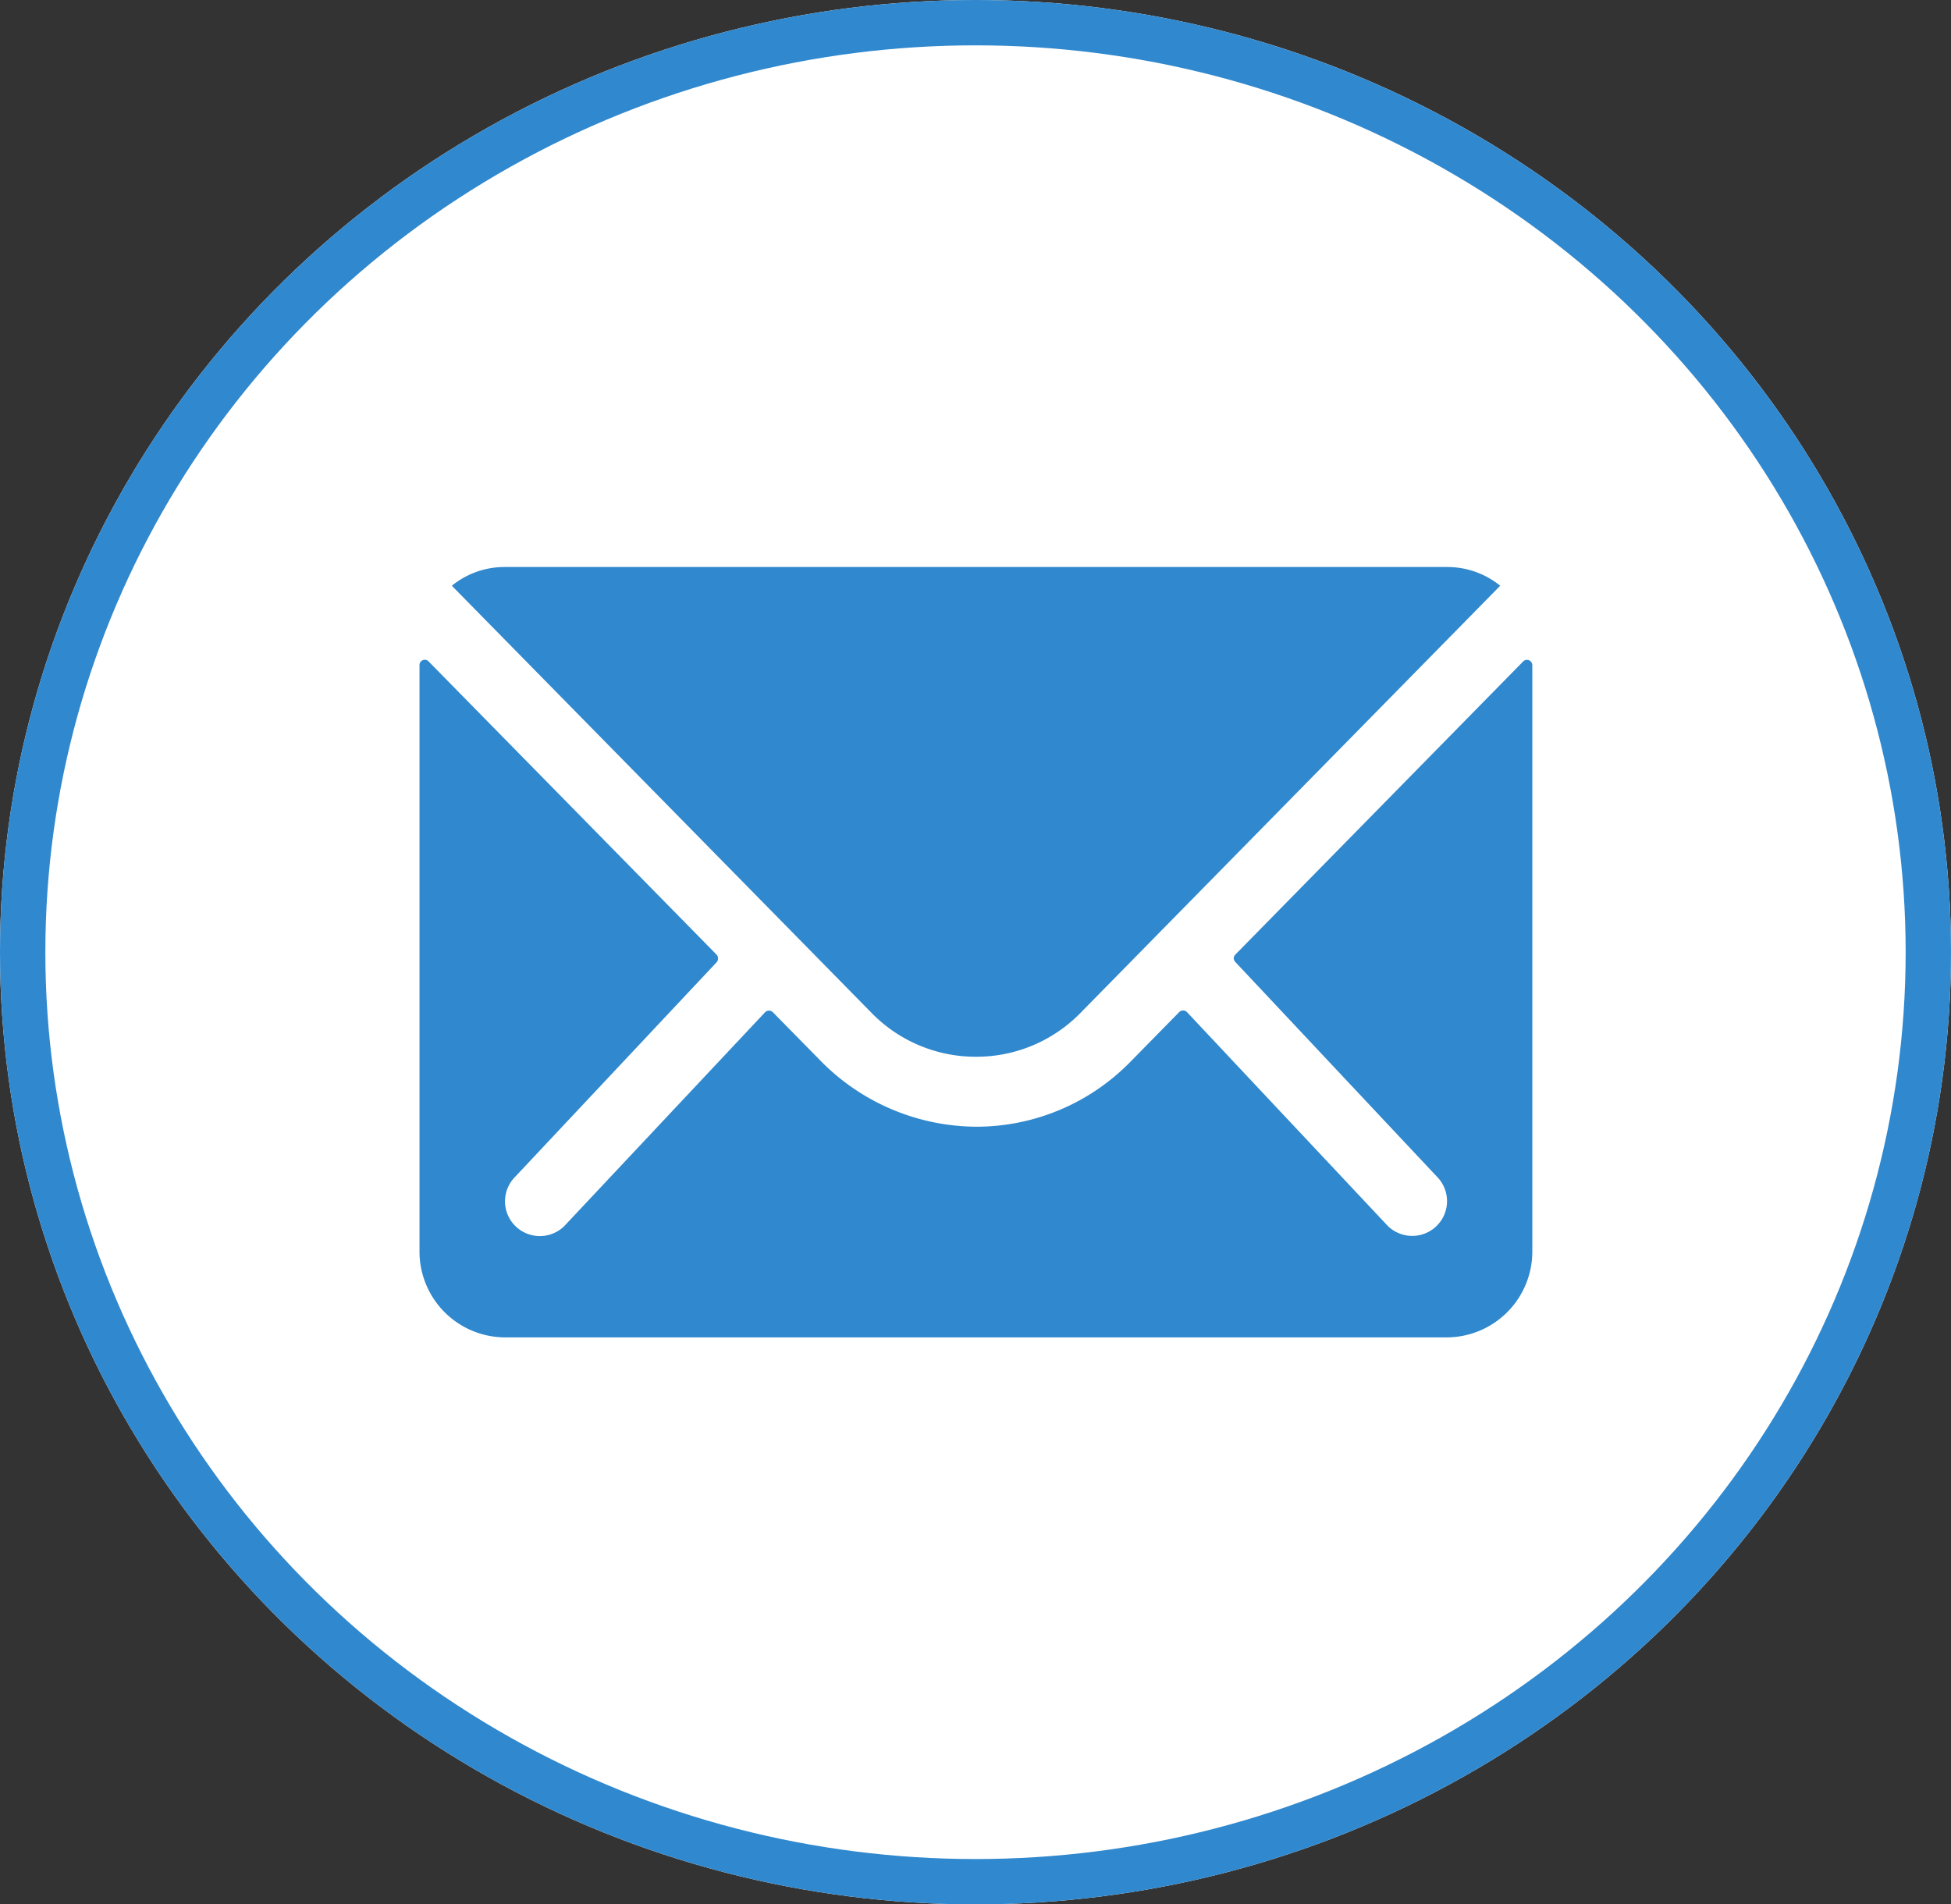 <svg height="42" viewBox="0 0 43.024 42" width="43.024" xmlns="http://www.w3.org/2000/svg"><rect x="0" y="0" width="43.024" height="42" fill="#333333" stroke="none"/><g fill="#fff" stroke="#3088ce"><ellipse cx="21.512" cy="21" rx="21.512" ry="21" stroke="none"/><ellipse cx="21.512" cy="21" fill="none" rx="21.012" ry="20.5"/></g><g fill="#3088ce"><path d="m27.715 10.35-6.347 6.465a.114.114 0 0 0 0 .165l4.442 4.731a.766.766 0 0 1 0 1.085.769.769 0 0 1 -1.085 0l-4.425-4.712a.121.121 0 0 0 -.171 0l-1.08 1.1a4.75 4.75 0 0 1 -3.386 1.428 4.845 4.845 0 0 1 -3.457-1.469l-1.038-1.056a.121.121 0 0 0 -.171 0l-4.425 4.713a.769.769 0 0 1 -1.085 0 .766.766 0 0 1 0-1.085l4.442-4.731a.126.126 0 0 0 0-.165l-6.353-6.469a.116.116 0 0 0 -.2.083v12.937a1.893 1.893 0 0 0 1.888 1.888h20.764a1.893 1.893 0 0 0 1.888-1.888v-12.937a.118.118 0 0 0 -.201-.083z" transform="translate(5.875 4.237)"/><path d="m15.782 18.676a3.207 3.207 0 0 0 2.307-.967l9.256-9.421a1.854 1.854 0 0 0 -1.168-.413h-20.783a1.842 1.842 0 0 0 -1.168.413l9.256 9.421a3.208 3.208 0 0 0 2.3.967z" transform="translate(5.738 4.63)"/></g></svg>